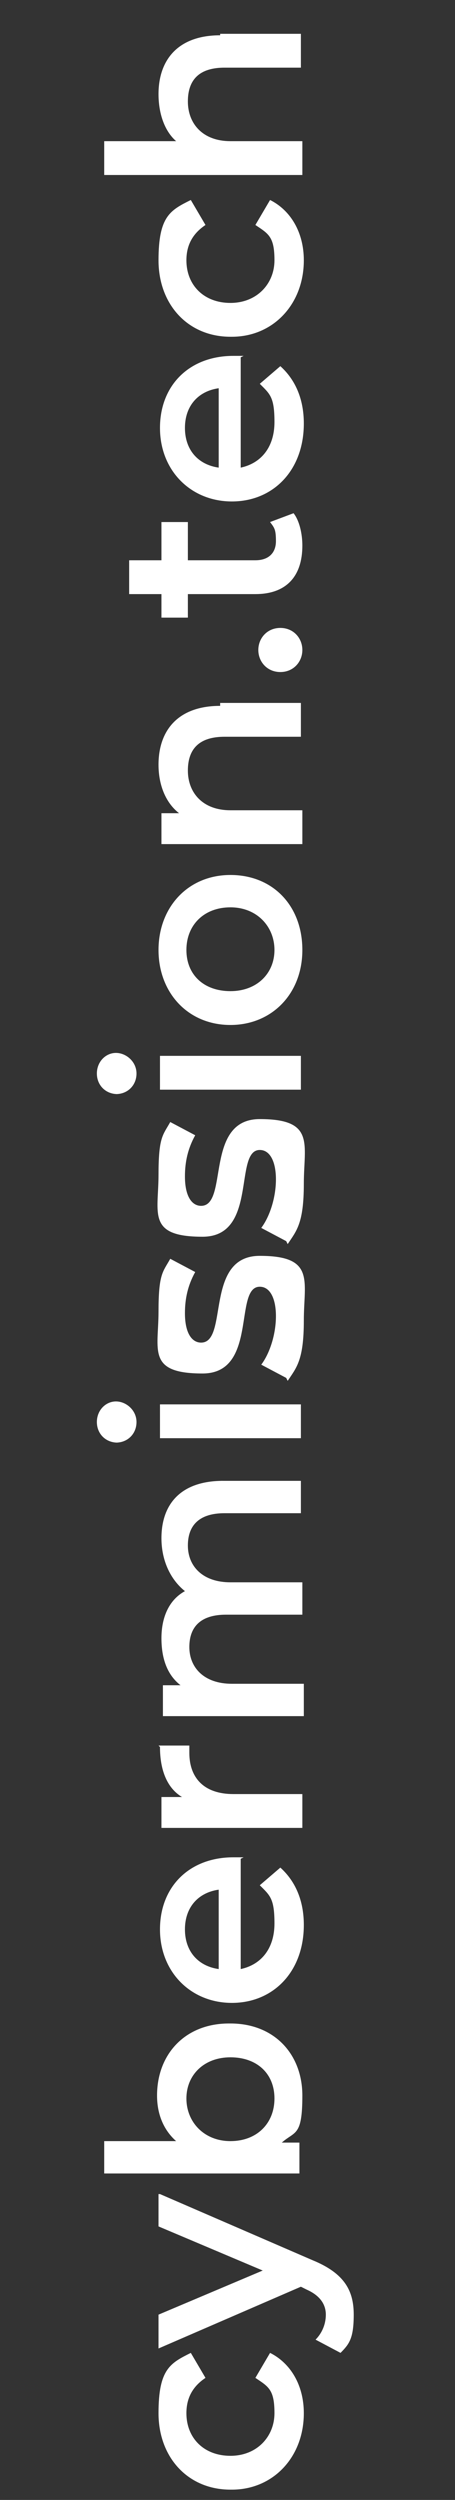 <?xml version="1.0" encoding="UTF-8"?>
<svg id="Layer_1" data-name="Layer 1" xmlns="http://www.w3.org/2000/svg" version="1.1" viewBox="0 0 31 170">
  <rect x="0" y="0" width="31" height="170" fill="#333333" stroke="none"/>
  <defs>
    <style>
      .cls-1 {
        isolation: isolate;
      }

      .cls-2 {
        fill: #fff;
        stroke-width: 0px;
      }
    </style>
  </defs>
  <g id="TM-Modules">
    <g id="Technology-Career-Field---Popup">
      <g id="Paragraph-Copy-4" class="cls-1">
        <g class="cls-1">
          <path class="cls-2" d="M15.7,169.3c-2.9,0-4.9-2.2-4.9-5.2s.8-3.4,2.2-4.1l1,1.7c-.9.6-1.3,1.4-1.3,2.4,0,1.7,1.2,2.9,3,2.9s3-1.3,3-2.9-.4-1.8-1.3-2.4l1-1.7c1.4.7,2.3,2.2,2.3,4.1,0,3-2.1,5.2-4.9,5.2Z"/>
          <path class="cls-2" d="M10.9,149.2l10.4,4.5c2.2.9,2.8,2.1,2.8,3.7s-.3,2-.9,2.6l-1.7-.9c.4-.4.7-1,.7-1.7s-.4-1.3-1.3-1.7l-.4-.2-9.7,4.2v-2.3l7.1-3-7.1-3v-2.2Z"/>
          <path class="cls-2" d="M15.7,137.6c3,0,4.9,2.1,4.9,4.9s-.5,2.4-1.4,3.2h1.2v2.1H7.1v-2.2h4.9c-.9-.8-1.3-1.9-1.3-3.1,0-2.8,1.9-4.9,4.9-4.9ZM15.7,139.9c-1.8,0-3,1.2-3,2.8s1.2,2.9,3,2.9,3-1.2,3-2.9-1.2-2.8-3-2.8Z"/>
          <path class="cls-2" d="M16.4,126.4v7.5c1.4-.3,2.3-1.4,2.3-3.1s-.3-1.9-1-2.6l1.4-1.2c1,.9,1.6,2.2,1.6,3.9,0,3.2-2.1,5.3-4.9,5.3s-4.9-2.1-4.9-5,2-4.9,5-4.9.5,0,.7,0ZM14.9,134v-5.5c-1.4.2-2.3,1.2-2.3,2.7s.9,2.5,2.3,2.7Z"/>
          <path class="cls-2" d="M10.8,118.7h2.1c0,.2,0,.4,0,.5,0,1.7,1,2.8,3,2.8h4.7v2.3h-9.6v-2.1h1.4c-1-.6-1.5-1.8-1.5-3.4Z"/>
          <path class="cls-2" d="M15,100.7h5.5v2.2h-5.2c-1.7,0-2.5.8-2.5,2.2s1,2.5,2.9,2.5h4.9v2.2h-5.2c-1.7,0-2.5.8-2.5,2.2s1,2.5,2.9,2.5h4.9v2.2h-9.6v-2.1h1.2c-.9-.7-1.3-1.8-1.3-3.2s.5-2.6,1.6-3.2c-1-.8-1.6-2.1-1.6-3.6,0-2.3,1.3-3.9,4.2-3.9Z"/>
          <path class="cls-2" d="M8,98.1c-.8,0-1.4-.6-1.4-1.4s.6-1.4,1.3-1.4,1.4.6,1.4,1.4-.6,1.4-1.4,1.4ZM10.9,97.8v-2.3h9.6v2.3h-9.6Z"/>
          <path class="cls-2" d="M19.5,93.7l-1.7-.9c.6-.8,1-2.1,1-3.3s-.4-2-1.1-2c-1.8,0-.1,5.9-3.9,5.9s-3-1.6-3-4.2.3-2.7.8-3.6l1.7.9c-.5.9-.7,1.8-.7,2.8,0,1.4.5,2,1.1,2,1.9,0,.2-5.9,4-5.9s3,1.7,3,4.4-.5,3.2-1.1,4.1Z"/>
          <path class="cls-2" d="M19.5,84.4l-1.7-.9c.6-.8,1-2.1,1-3.3s-.4-2-1.1-2c-1.8,0-.1,5.9-3.9,5.9s-3-1.6-3-4.2.3-2.7.8-3.6l1.7.9c-.5.9-.7,1.8-.7,2.8,0,1.4.5,2,1.1,2,1.9,0,.2-5.9,4-5.9s3,1.7,3,4.4-.5,3.2-1.1,4.1Z"/>
          <path class="cls-2" d="M8,74.4c-.8,0-1.4-.6-1.4-1.4s.6-1.4,1.3-1.4,1.4.6,1.4,1.4-.6,1.4-1.4,1.4ZM10.9,74.1v-2.3h9.6v2.3h-9.6Z"/>
          <path class="cls-2" d="M15.7,69.7c-2.9,0-4.9-2.2-4.9-5.1s2-5.1,4.9-5.1,4.9,2.1,4.9,5.1-2.1,5.1-4.9,5.1ZM15.7,61.7c-1.8,0-3,1.2-3,2.9s1.2,2.8,3,2.8,3-1.2,3-2.8-1.2-2.9-3-2.9Z"/>
          <path class="cls-2" d="M15,47.8h5.5v2.3h-5.2c-1.7,0-2.5.8-2.5,2.3s1,2.7,2.9,2.7h4.9v2.3h-9.6v-2.1h1.2c-.9-.7-1.4-1.9-1.4-3.3,0-2.3,1.3-4,4.2-4Z"/>
          <path class="cls-2" d="M19.1,45.7c-.9,0-1.5-.7-1.5-1.5s.6-1.5,1.5-1.5,1.5.7,1.5,1.5-.6,1.5-1.5,1.5Z"/>
          <path class="cls-2" d="M20,34.9c.4.5.6,1.4.6,2.2,0,2.1-1.1,3.3-3.2,3.3h-4.6v1.6h-1.8v-1.6h-2.2v-2.3h2.2v-2.6h1.8v2.6h4.6c.9,0,1.4-.5,1.4-1.3s-.1-.9-.4-1.3l1.6-.6Z"/>
          <path class="cls-2" d="M16.4,24.3v7.5c1.4-.3,2.3-1.4,2.3-3.1s-.3-1.9-1-2.6l1.4-1.2c1,.9,1.6,2.2,1.6,3.9,0,3.2-2.1,5.3-4.9,5.3s-4.9-2.1-4.9-5,2-4.9,5-4.9.5,0,.7,0ZM14.9,31.9v-5.5c-1.4.2-2.3,1.2-2.3,2.7s.9,2.5,2.3,2.7Z"/>
          <path class="cls-2" d="M15.7,22.9c-2.9,0-4.9-2.2-4.9-5.2s.8-3.4,2.2-4.1l1,1.7c-.9.6-1.3,1.4-1.3,2.4,0,1.7,1.2,2.9,3,2.9s3-1.3,3-2.9-.4-1.8-1.3-2.4l1-1.7c1.4.7,2.3,2.2,2.3,4.1,0,3-2.1,5.2-4.9,5.2Z"/>
          <path class="cls-2" d="M15,2.3h5.5v2.3h-5.2c-1.7,0-2.5.8-2.5,2.3s1,2.7,2.9,2.7h4.9v2.3H7.1v-2.3h4.9c-.8-.7-1.2-1.9-1.2-3.2,0-2.3,1.3-4,4.2-4Z"/>
        </g>
      </g>
    </g>
  </g>
</svg>